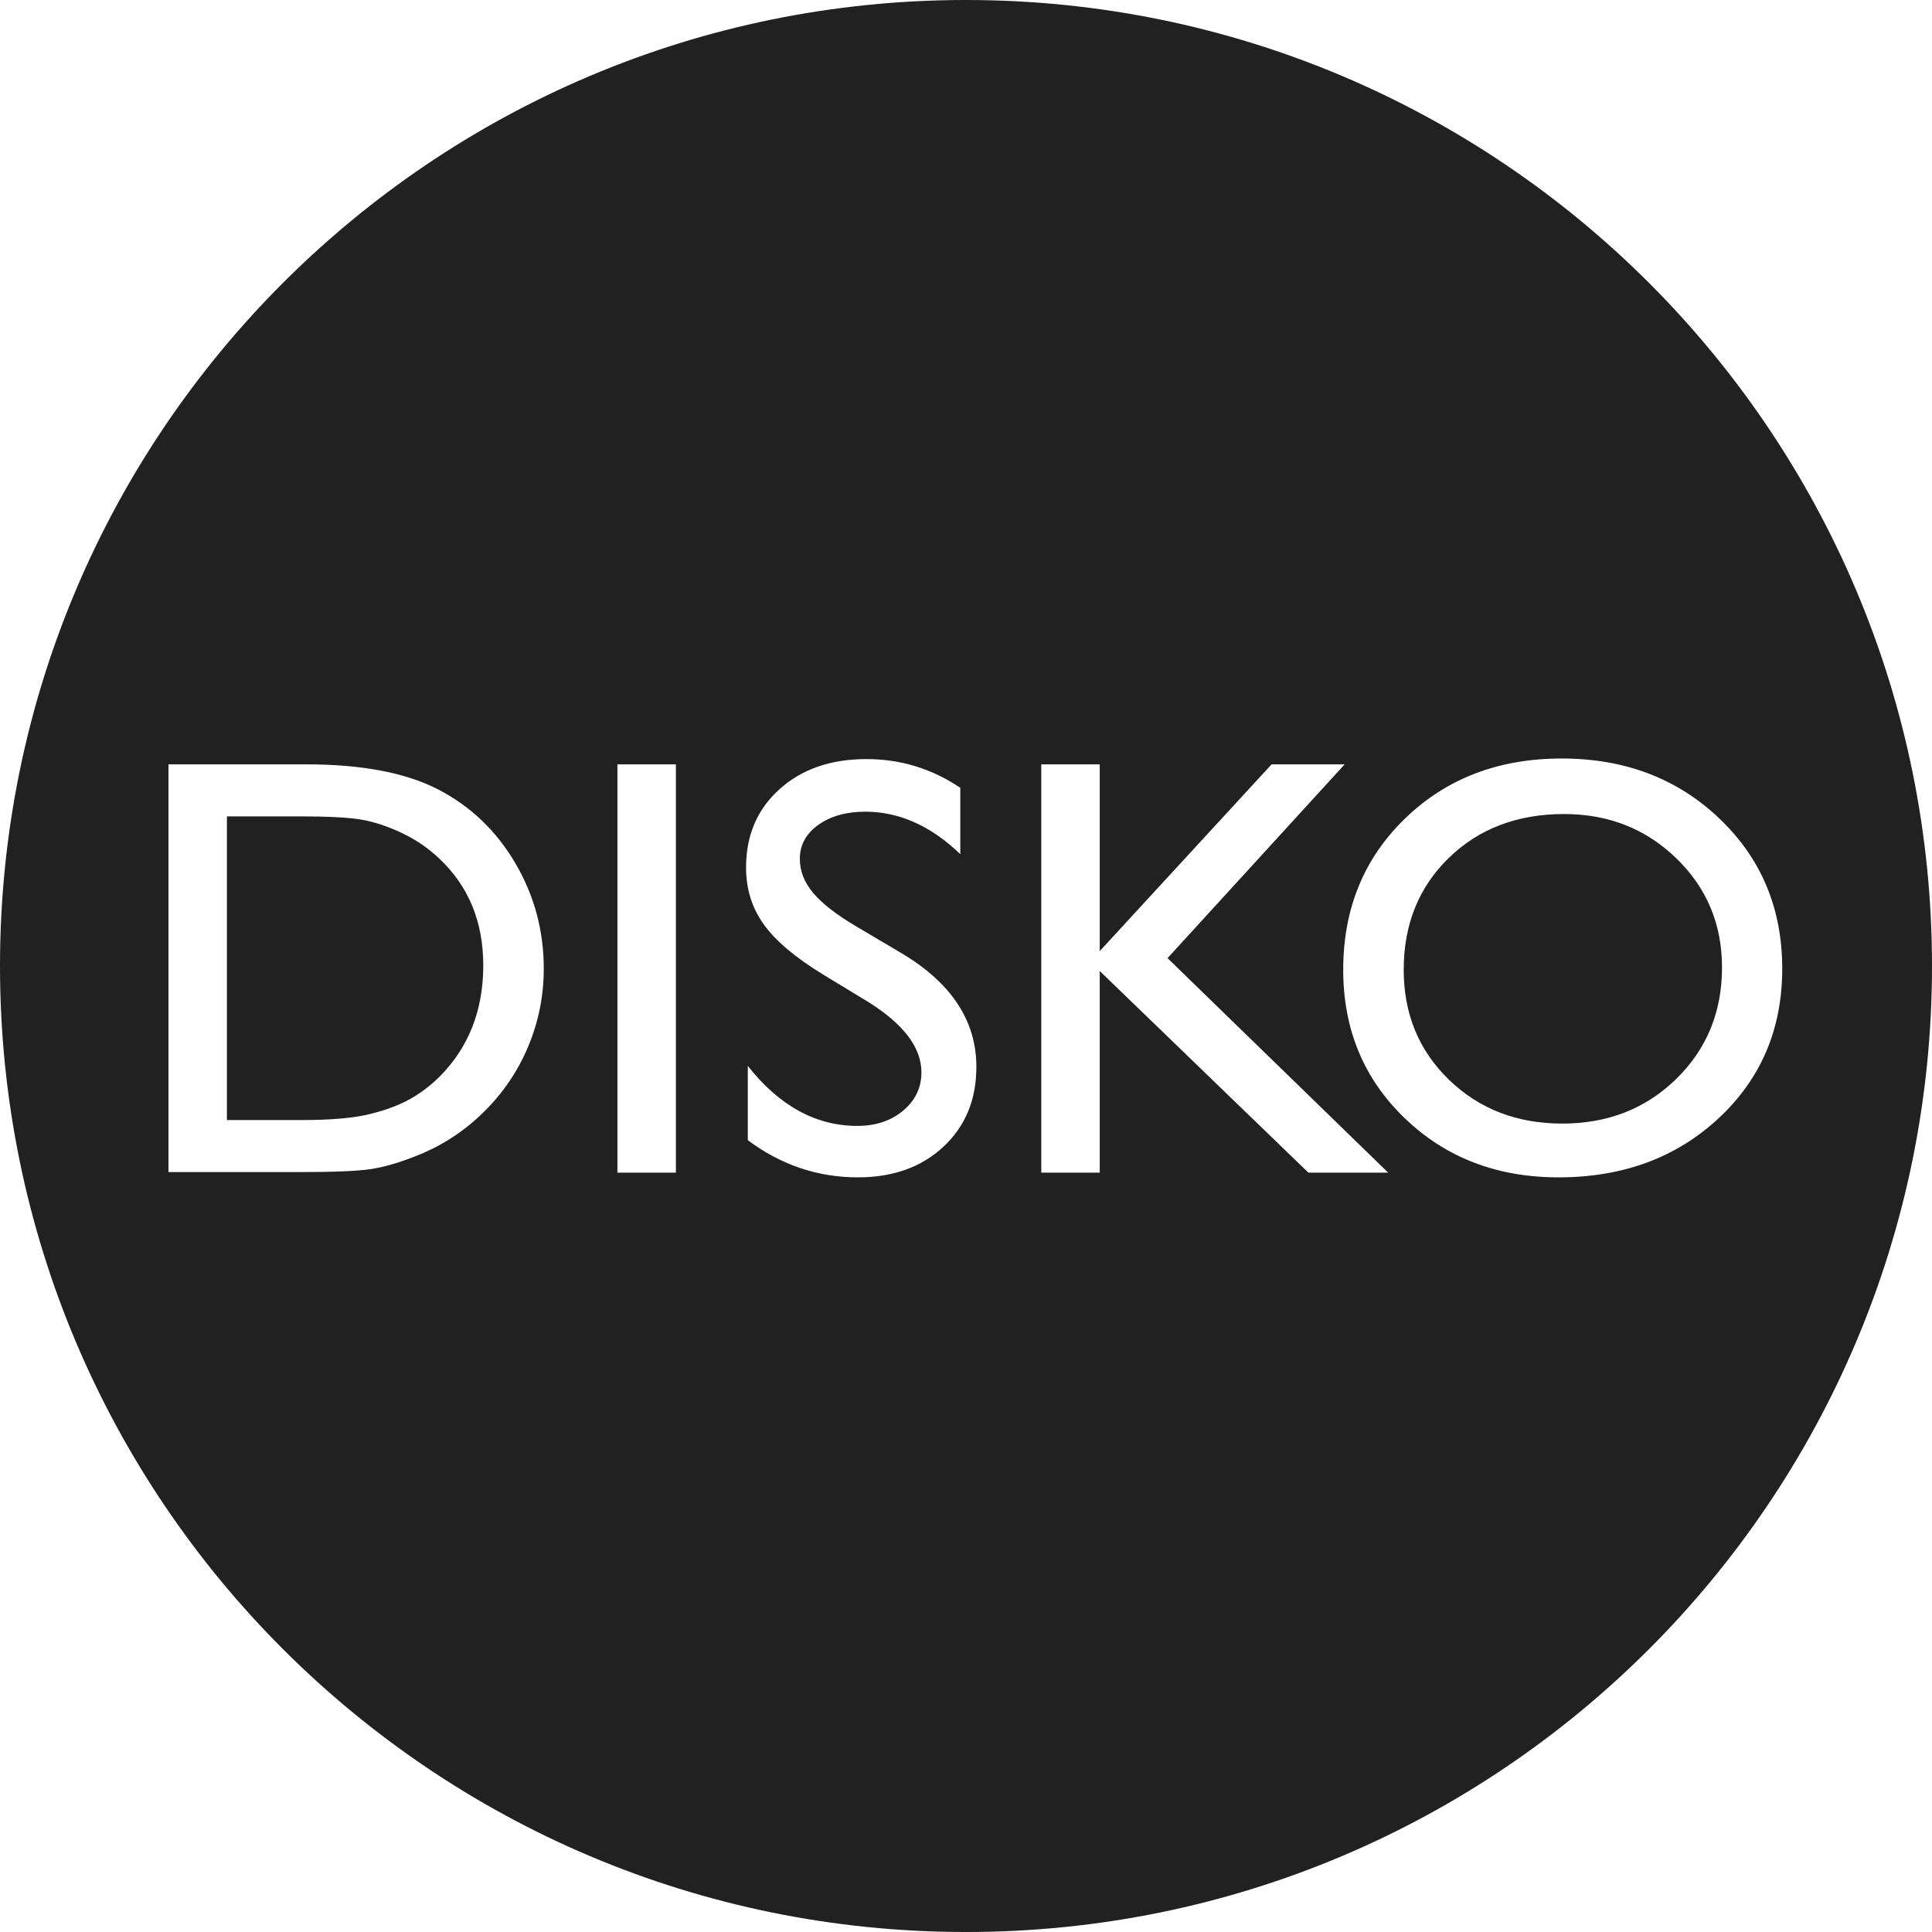 <?xml version="1.0" encoding="utf-8"?>
<!-- Generator: Adobe Illustrator 16.0.0, SVG Export Plug-In . SVG Version: 6.00 Build 0)  -->
<!DOCTYPE svg PUBLIC "-//W3C//DTD SVG 1.1//EN" "http://www.w3.org/Graphics/SVG/1.1/DTD/svg11.dtd">
<svg version="1.1" id="Calque_1" xmlns="http://www.w3.org/2000/svg" xmlns:xlink="http://www.w3.org/1999/xlink" x="0px" y="0px"
	 width="433.957px" height="433.959px" viewBox="0 0 433.957 433.959" enable-background="new 0 0 433.957 433.959"
	 xml:space="preserve">
<g>
	<path fill="#212121" d="M216.974,0C97.141,0,0,97.143,0,216.98c0,119.84,97.141,216.979,216.974,216.979
		c119.835,0,216.983-97.139,216.983-216.979C433.957,97.143,336.809,0,216.974,0z M118.594,235.171
		c-2.362,5.6-5.735,10.523-10.11,14.768c-4.465,4.379-9.652,7.684-15.561,9.918c-3.458,1.357-6.631,2.266-9.52,2.723
		c-2.889,0.463-8.404,0.691-16.546,0.691H37.839v-91.587h30.923c12.474,0,22.343,1.869,29.61,5.613
		c7.266,3.741,13.043,9.247,17.333,16.512c4.288,7.265,6.434,15.189,6.434,23.767C122.139,223.703,120.958,229.566,118.594,235.171z
		 M151.815,263.4h-13.131v-91.716h13.131V263.4z M211.922,257.556c-4.923,4.6-11.327,6.896-19.205,6.896
		c-9.06,0-17.312-2.787-24.75-8.354v-16.678c7.091,8.986,15.296,13.475,24.618,13.475c4.115,0,7.541-1.146,10.276-3.432
		c2.735-2.293,4.104-5.16,4.104-8.605c0-5.582-4.027-10.879-12.08-15.887l-9.979-6.062c-6.26-3.822-10.713-7.582-13.36-11.281
		c-2.649-3.698-3.972-7.955-3.972-12.77c0-7.223,2.504-13.086,7.518-17.595c5.012-4.507,11.521-6.762,19.531-6.762
		c7.659,0,14.682,2.149,21.074,6.451v14.903c-6.608-6.359-13.721-9.536-21.338-9.536c-4.289,0-7.812,0.991-10.57,2.975
		c-2.758,1.984-4.135,4.524-4.135,7.618c0,2.748,1.014,5.32,3.047,7.717c2.03,2.399,5.297,4.916,9.797,7.554l10.03,5.936
		c11.188,6.68,16.78,15.184,16.78,25.518C219.308,246.99,216.847,252.962,211.922,257.556z M293.893,263.4l-46.878-45.301V263.4
		h-13.13v-91.716h13.13v41.953l38.606-41.953h16.411l-39.783,43.528l49.566,48.188H293.893z M350.06,264.453
		c-13.821,0-25.337-4.432-34.543-13.293c-9.21-8.863-13.812-19.971-13.812-33.322c0-13.699,4.636-25.034,13.907-34.009
		c9.273-8.972,20.997-13.458,35.169-13.458c14.171,0,25.972,4.486,35.397,13.458c9.424,8.975,14.14,20.222,14.14,33.747
		c0,13.522-4.759,24.722-14.27,33.585C376.532,260.021,364.539,264.453,350.06,264.453z"/>
	<path fill="#212121" d="M376.526,192.791c-6.846-6.632-15.252-9.946-25.222-9.946c-10.494,0-19.118,3.283-25.875,9.848
		c-6.756,6.564-10.135,14.946-10.135,25.145c0,9.891,3.39,18.123,10.167,24.688c6.775,6.564,15.262,9.846,25.448,9.846
		c10.234,0,18.771-3.348,25.616-10.045c6.844-6.697,10.265-15.033,10.265-25.014C386.791,207.595,383.37,199.421,376.526,192.791z"
		/>
	<path fill="#212121" d="M90.134,187.046c-3.176-1.487-6.184-2.473-9.03-2.956c-2.845-0.479-7.417-0.72-13.72-0.72H50.97v68.213
		h16.809c6.564,0,11.662-0.449,15.295-1.348c3.635-0.893,6.666-2.033,9.094-3.412c2.432-1.377,4.65-3.076,6.664-5.086
		c6.477-6.566,9.717-14.859,9.717-24.887c0-9.846-3.326-17.879-9.979-24.094C96.116,190.439,93.306,188.534,90.134,187.046z"/>
</g>
</svg>
